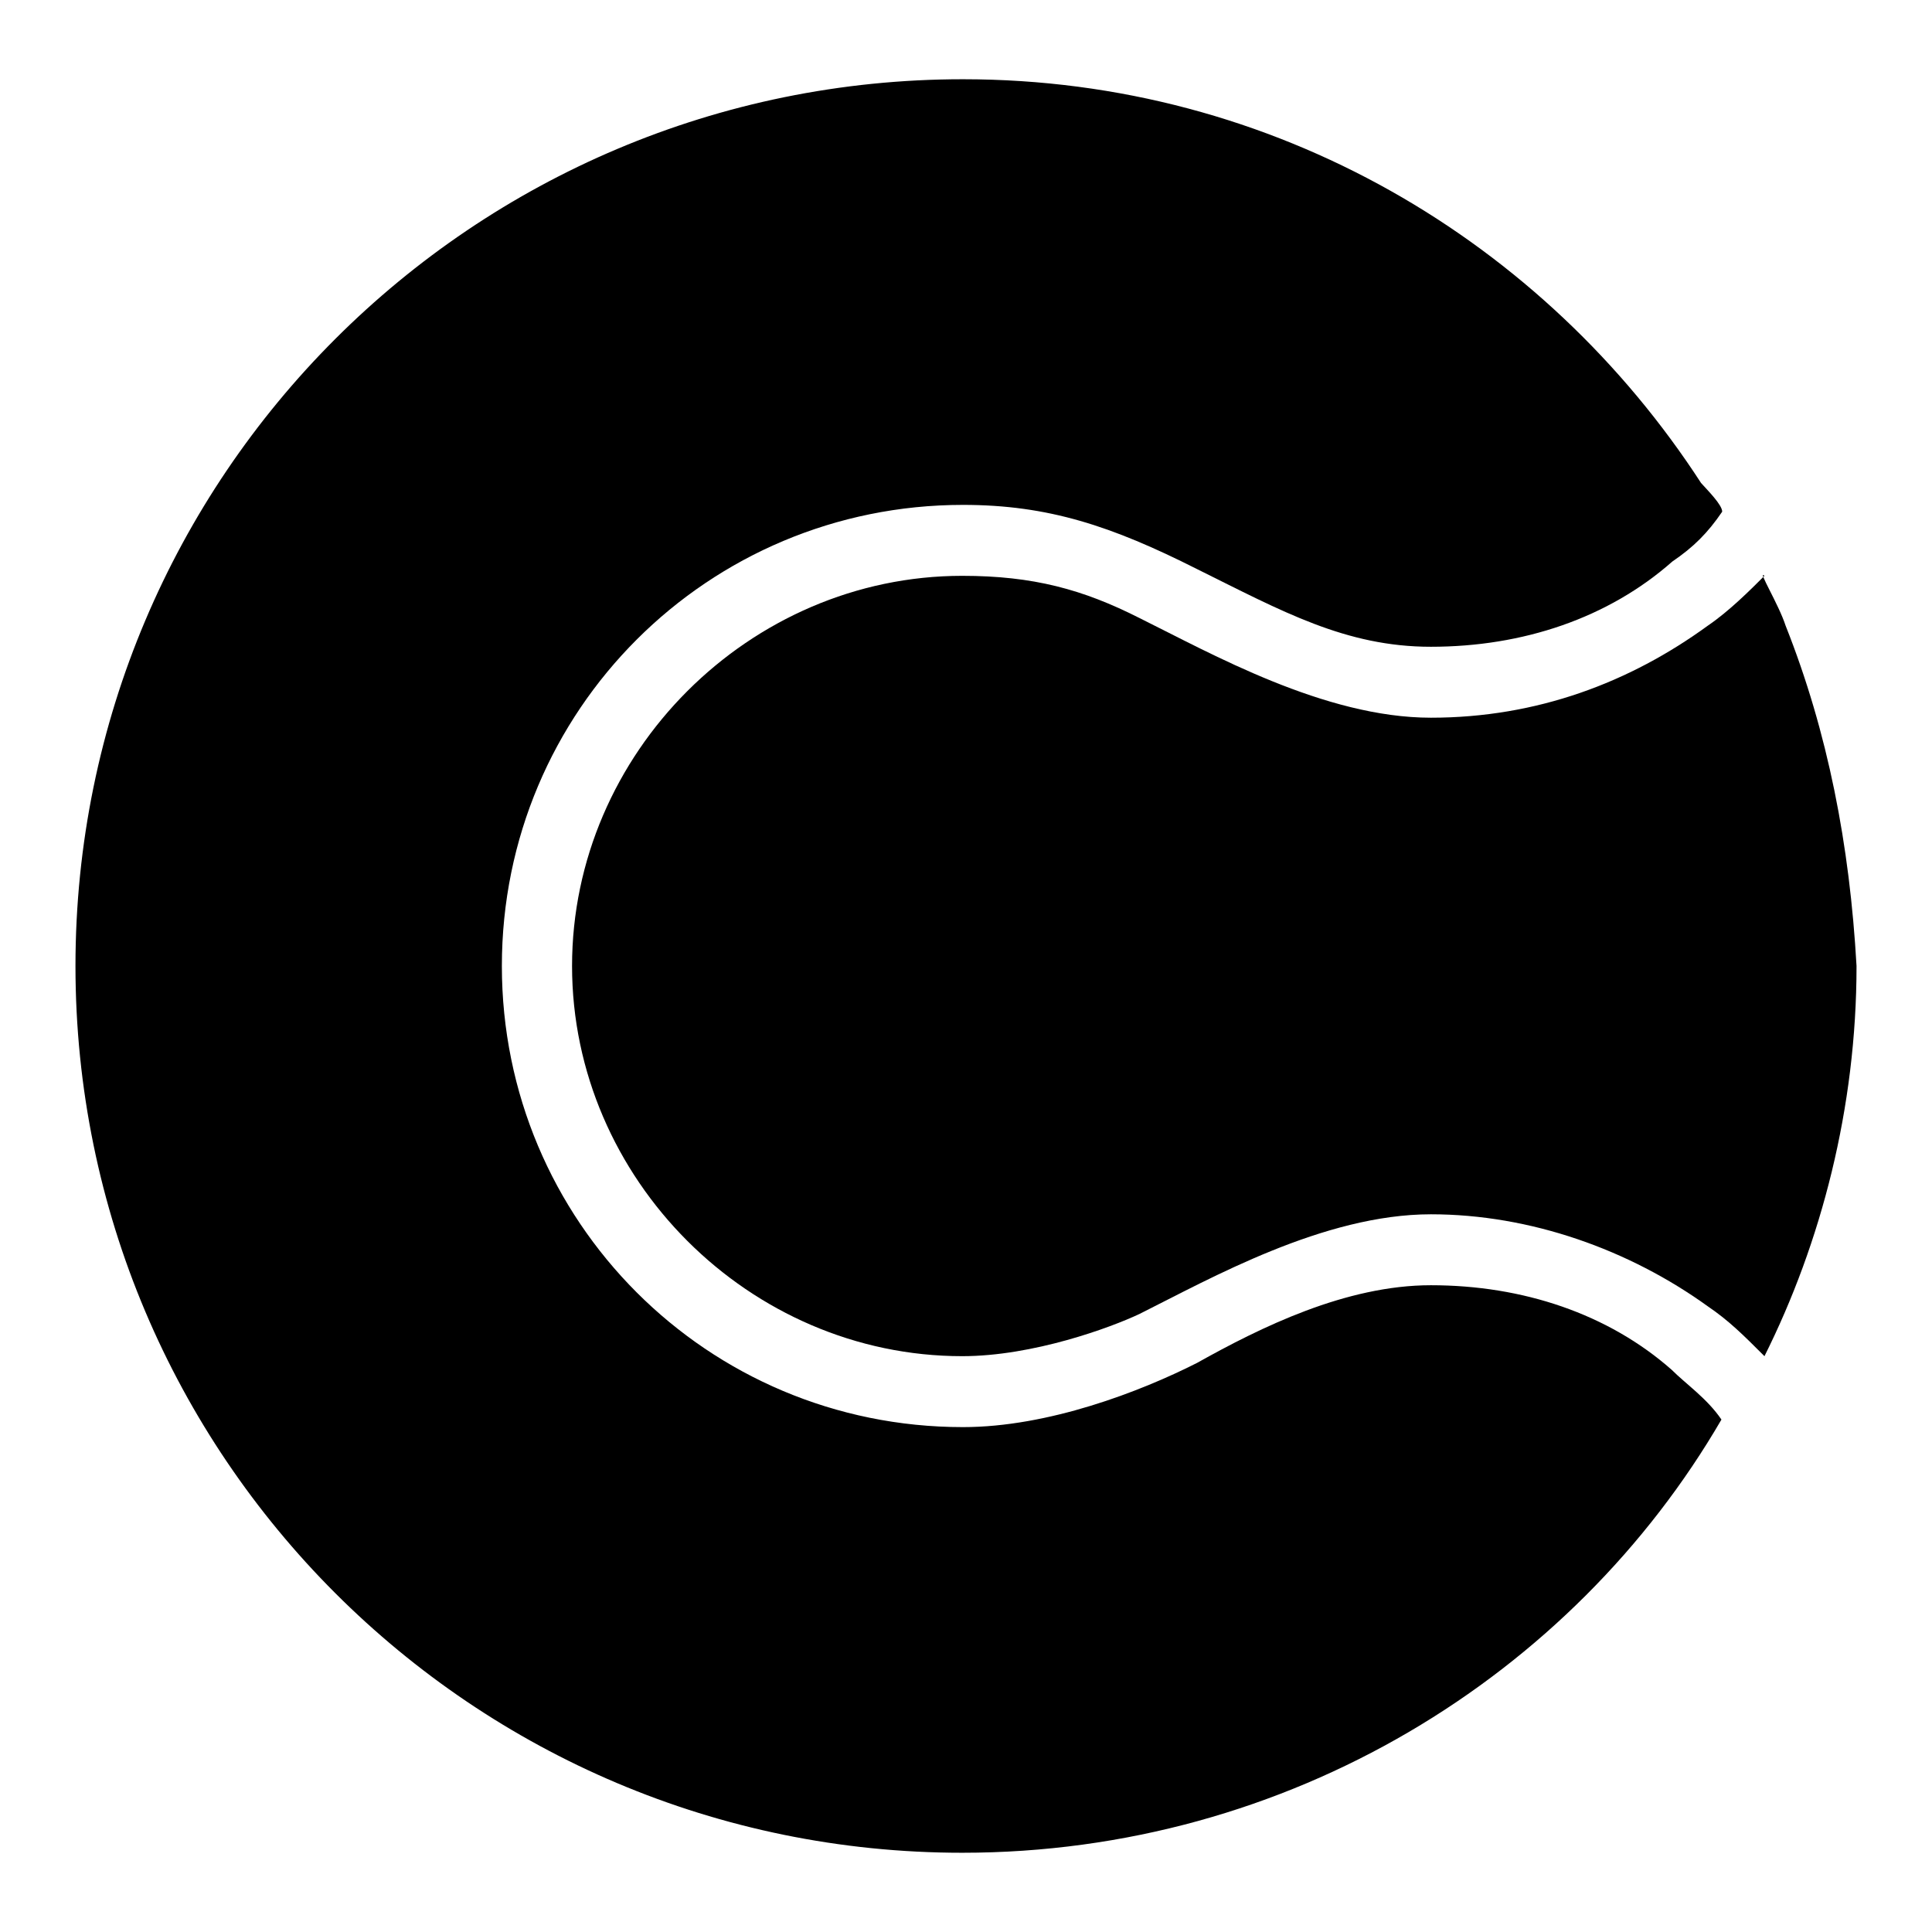 <?xml version="1.0" encoding="utf-8"?>
<!-- Svg Vector Icons : http://www.onlinewebfonts.com/icon -->
<!DOCTYPE svg PUBLIC "-//W3C//DTD SVG 1.1//EN" "http://www.w3.org/Graphics/SVG/1.1/DTD/svg11.dtd">
<svg version="1.1" xmlns="http://www.w3.org/2000/svg" xmlns:xlink="http://www.w3.org/1999/xlink" x="0px" y="0px" viewBox="0 0 256 256" enable-background="new 0 0 256 256" xml:space="preserve">
<g><g><g><g><path fill="#000000" d="M228.1,67.8L228.1,67.8C229.1,67.8,229.1,67.8,228.1,67.8z"/><path fill="#000000" d="M189.6,170.3c-11.3,0-22.6,5.6-31,10.3c-7.5,3.8-19.7,8.5-31,8.5c-33.9,0-61.1-27.3-61.1-61.1c0-33.9,27.3-61.1,61.1-61.1c11.3,0,19.7,2.8,31,8.5c11.3,5.6,19.7,10.3,31,10.3c12.2,0,23.5-3.8,32-11.3c2.8-1.9,4.7-3.8,6.6-6.6c0-0.9-1.9-2.8-2.8-3.8c-20.7-31.9-56.4-53.5-97.8-53.5C62.6,10.5,10,63.1,10,128c0,64.9,52.6,117.5,117.5,117.5c43.3,0,80.9-23.5,100.6-57.4c-1.9-2.8-4.7-4.7-6.6-6.6C213.1,174.1,201.8,170.3,189.6,170.3z"/><path fill="#000000" d="M236.6,82.9c-0.9-2.8-3.8-7.5-2.8-6.6c-1.9,1.9-4.7,4.7-7.5,6.6c-10.3,7.5-22.6,12.2-36.7,12.2s-29.1-8.5-38.6-13.2c-7.5-3.8-14.1-5.6-23.5-5.6c-28.2,0-51.7,23.5-51.7,51.7c0,28.2,23.5,51.7,51.7,51.7c9.4,0,19.7-3.8,23.5-5.6c9.4-4.7,24.4-13.2,38.6-13.2c13.2,0,26.3,4.7,36.7,12.2c2.8,1.9,4.7,3.8,7.5,6.6c7.5-15,12.2-32.9,12.2-51.7C245.1,112,242.2,97,236.6,82.9z"/></g></g><g></g><g></g><g></g><g></g><g></g><g></g><g></g><g></g><g></g><g></g><g></g><g></g><g></g><g></g><g></g></g></g>
</svg>